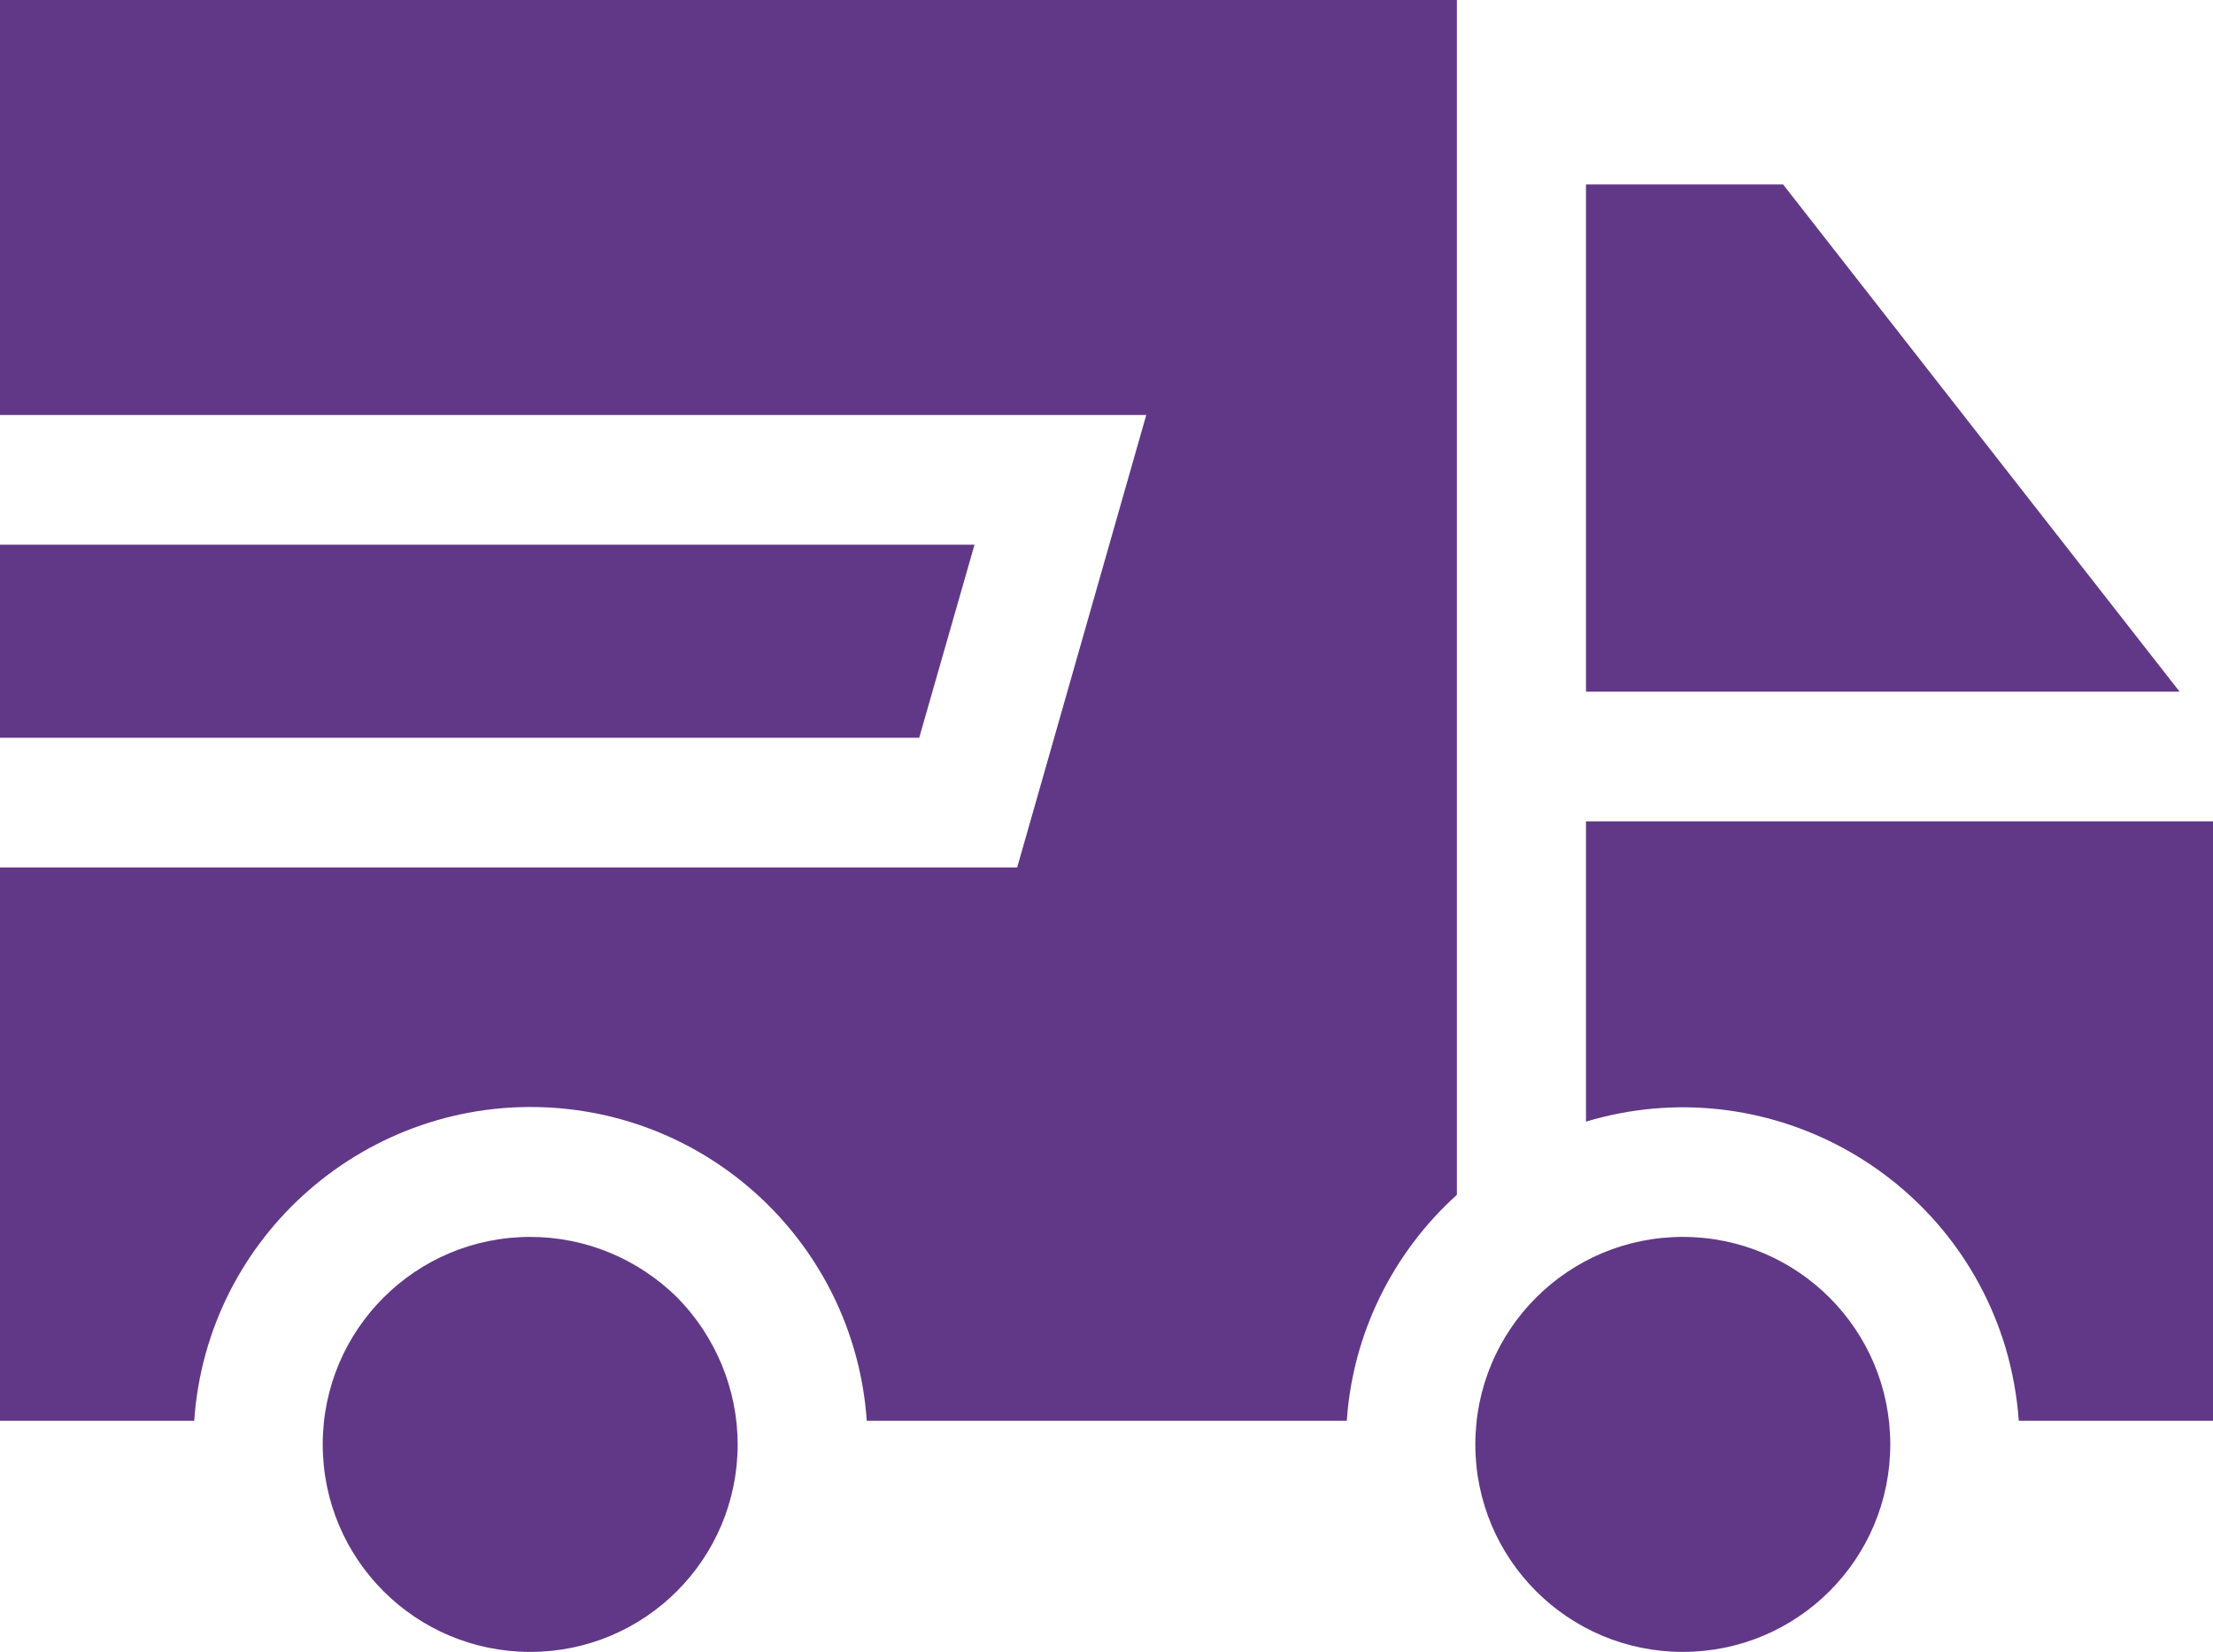 <?xml version="1.0" encoding="utf-8"?>
<!-- Generator: Adobe Illustrator 25.4.0, SVG Export Plug-In . SVG Version: 6.00 Build 0)  -->
<svg version="1.1" id="Layer_1" xmlns="http://www.w3.org/2000/svg" xmlns:xlink="http://www.w3.org/1999/xlink" x="0px" y="0px"
	 viewBox="0 0 384 286.6" style="enable-background:new 0 0 384 286.6;" xml:space="preserve">
<style type="text/css">
	.st0{fill:#613887;}
</style>
<g id="Layer_2_00000168096033608597828230000009955433653798084785_">
	<g id="Layer_1-2">
		<path class="st0" d="M275.2,120h103l-68.8-88h-34.2V120z"/>
		<path class="st0" d="M275.2,142.5v52.1c30.9-9.3,63.5,8.3,72.8,39.2c1.2,4.1,2,8.4,2.3,12.7H384v-104H275.2z"/>
		<path class="st0" d="M159.5,128l9.6-33.5H0V128H159.5z"/>
		<path class="st0" d="M252.8,207.3V0H0v72h198.9l-22.4,78.5H0v96h33.7c2.2-32.2,30.2-56.5,62.4-54.3c29.1,2,52.3,25.2,54.3,54.3
			h83.3C234.7,231.5,241.6,217.4,252.8,207.3L252.8,207.3z"/>
		<path class="st0" d="M128,250.6c0,19.9-16.1,36-36,36c-19.9,0-36-16.1-36-36s16.1-36,36-36c9.6,0,18.7,3.8,25.5,10.5
			C124.2,231.9,128,241.1,128,250.6z"/>
		<path class="st0" d="M328,250.6c0,19.9-16.1,36-36,36s-36-16.1-36-36s16.1-36,36-36l0,0C311.9,214.6,328,230.7,328,250.6z"/>
	</g>
</g>
</svg>
